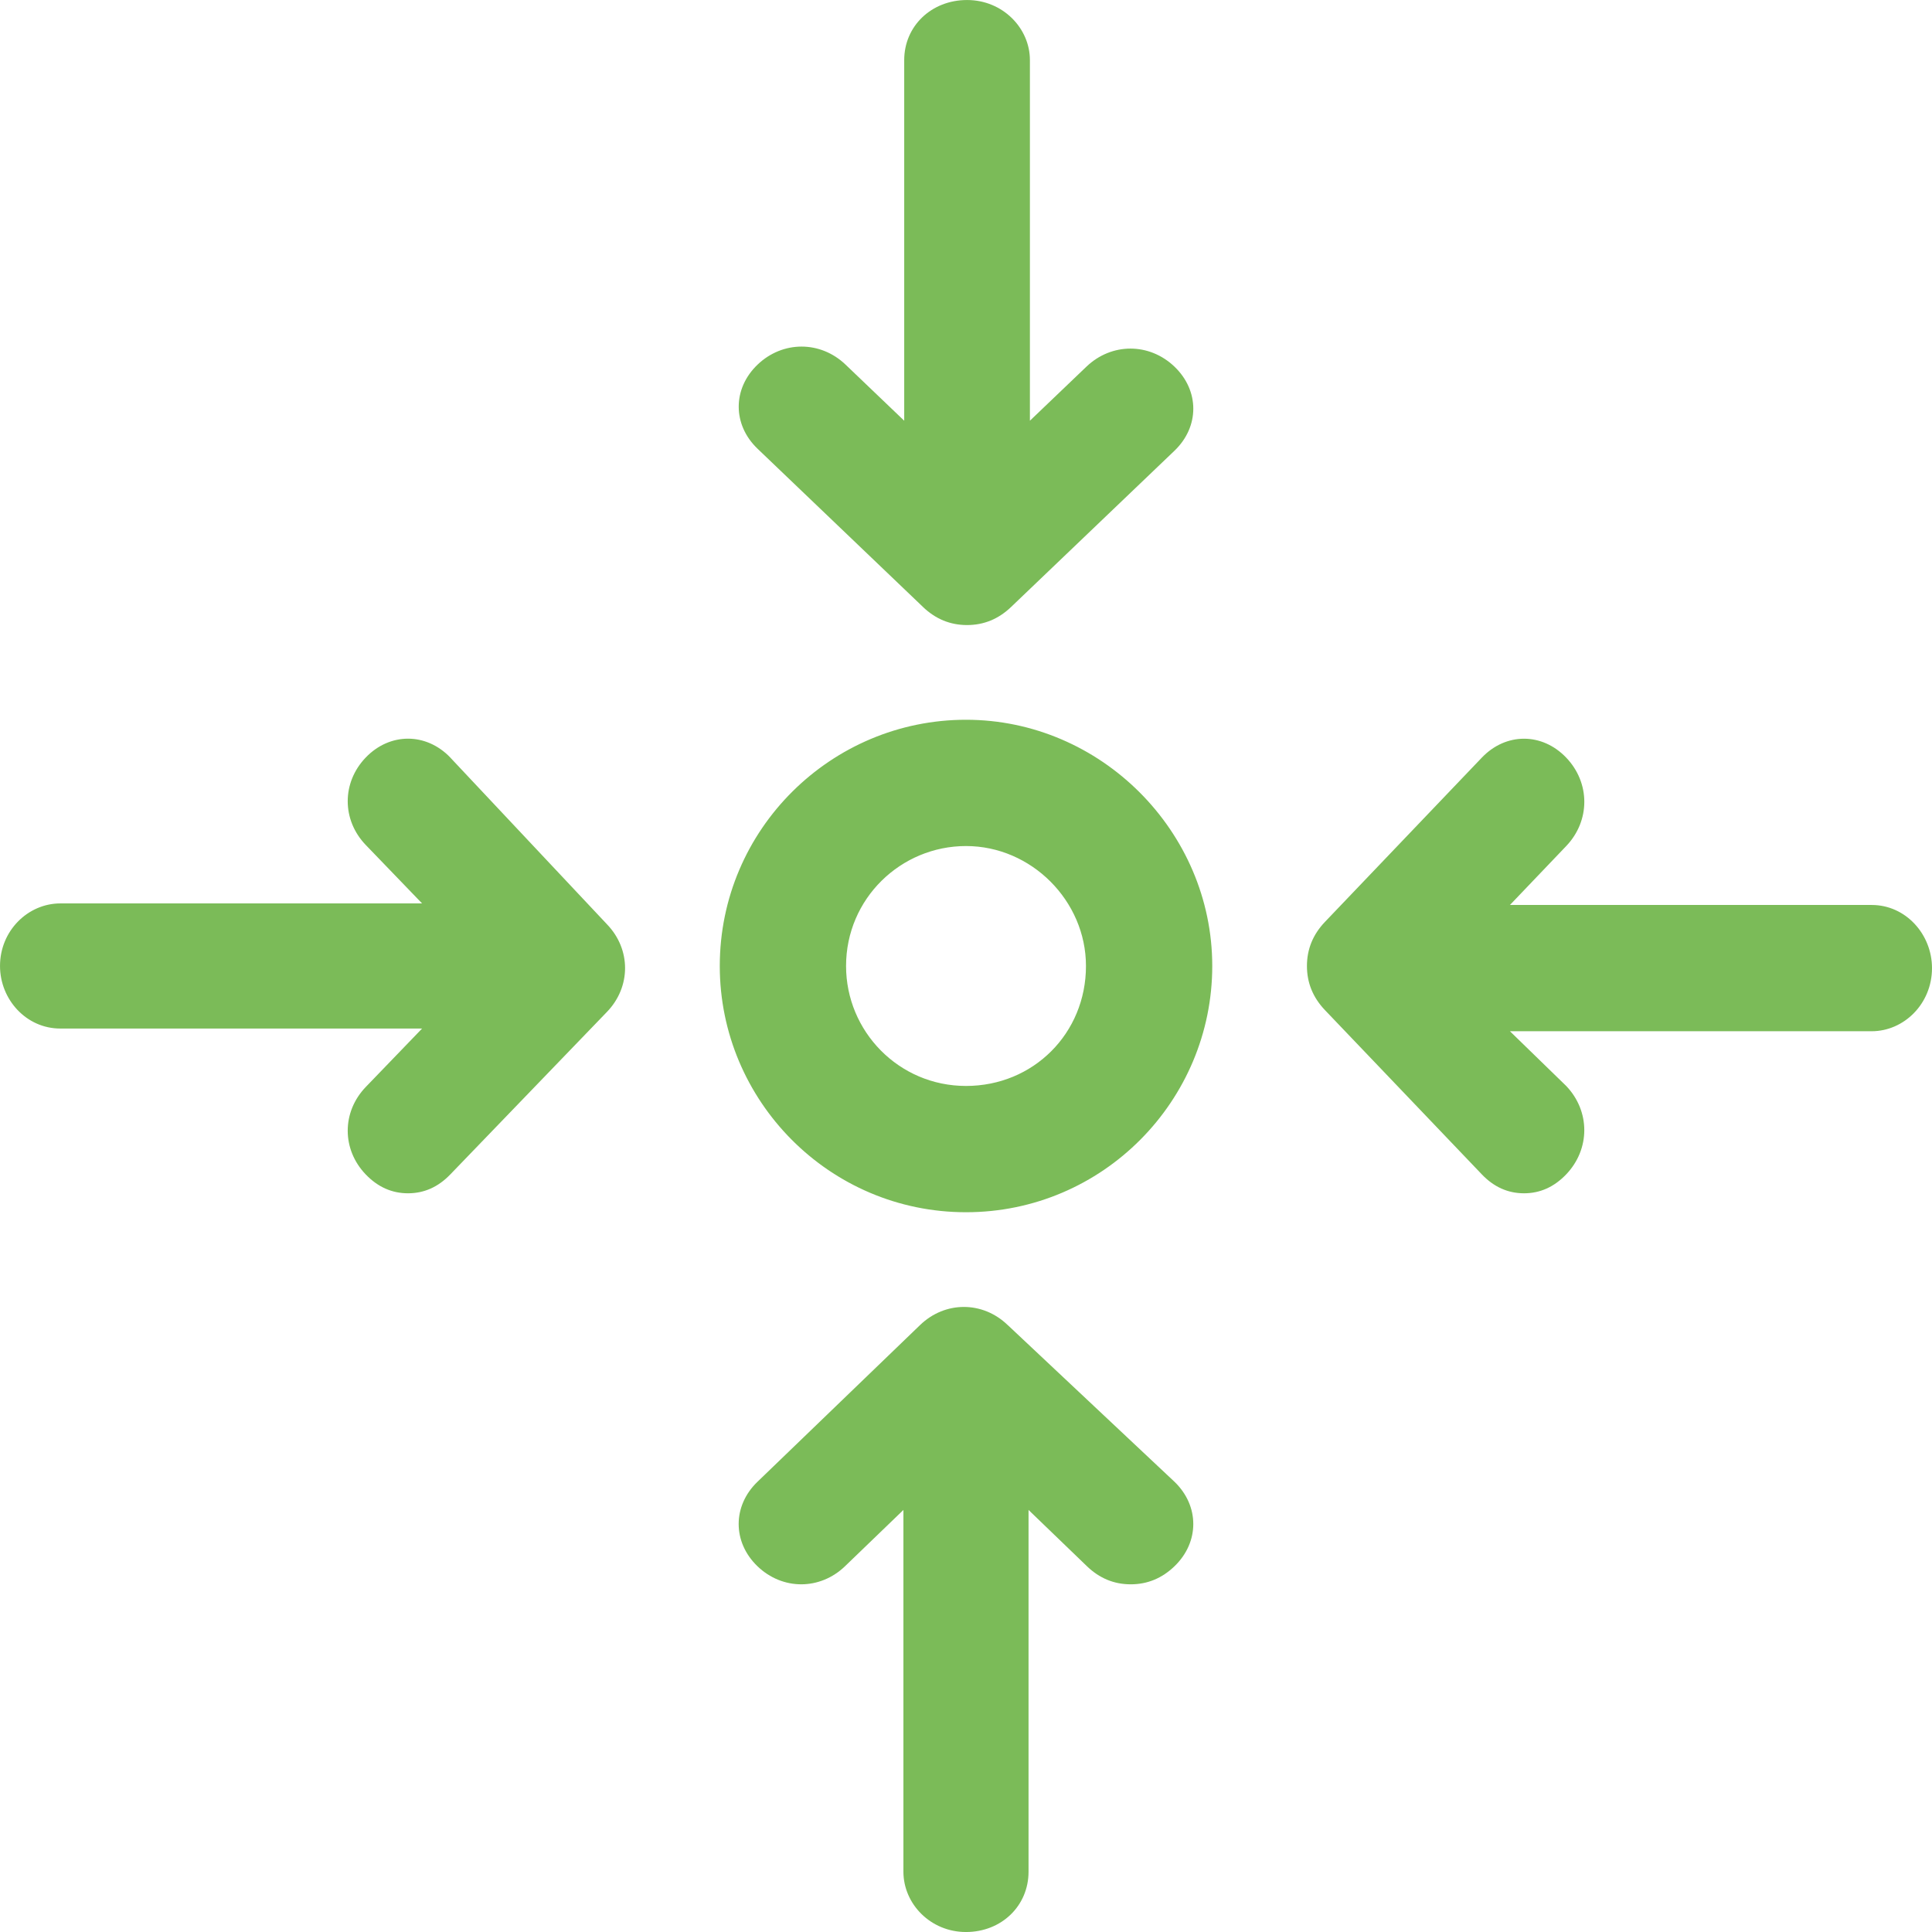 <?xml version="1.0" encoding="UTF-8"?>
<svg preserveAspectRatio="xMidYMid slice" xmlns="http://www.w3.org/2000/svg" height="2px" viewBox="0 0 102 102" width="2px">
  <path d="m723.202 3031.955 8.807 8.277c1.321 1.273 1.321 3.183 0 4.457-.661.637-1.431.955-2.312.955s-1.651-.318-2.312-.955l-3.083-2.971v19.1c0 1.804-1.431 3.183-3.303 3.183s-3.303-1.486-3.303-3.183v-19.1l-3.083 2.971c-1.321 1.273-3.303 1.273-4.624 0s-1.321-3.183 0-4.457l8.587-8.277c1.321-1.273 3.303-1.273 4.624 0zm45.615-22.177c1.804 0 3.183 1.556 3.183 3.333 0 1.889-1.486 3.333-3.183 3.333h-19.1l2.971 2.889c1.273 1.333 1.273 3.333 0 4.667-.637.667-1.379 1-2.228 1s-1.592-.333-2.228-1l-8.277-8.667c-.637-.667-.955-1.444-.955-2.333s.318-1.667.955-2.333l8.277-8.667c1.273-1.333 3.183-1.333 4.457 0s1.273 3.333 0 4.667l-2.971 3.111zm-50.084-15.73-8.737-8.356c-1.327-1.269-1.327-3.173 0-4.442s3.318-1.269 4.645 0l3.097 2.962v-19.038c0-1.798 1.438-3.173 3.318-3.173 1.88 0 3.318 1.481 3.318 3.173v19.038l2.986-2.856c1.327-1.269 3.318-1.269 4.645 0s1.327 3.173 0 4.442l-8.627 8.25c-.664.635-1.438.952-2.323.952-.885 0-1.659-.317-2.323-.952zm-24.964 7.943 8.277 8.807c1.273 1.321 1.273 3.303 0 4.624l-8.277 8.587c-.637.661-1.379.991-2.228.991s-1.592-.33-2.228-.991c-1.273-1.321-1.273-3.303 0-4.624l2.971-3.083h-19.1c-1.804 0-3.183-1.541-3.183-3.303 0-1.872 1.486-3.303 3.183-3.303h19.1l-2.971-3.083c-1.273-1.321-1.273-3.303 0-4.624 1.273-1.321 3.183-1.321 4.457 0zm27.232-1.991c7.111 0 13 5.889 13 13s-5.778 13-13 13-13-5.889-13-13c0-7.222 5.889-13 13-13zm0 19.333c3.556 0 6.333-2.778 6.333-6.333 0-3.444-2.889-6.333-6.333-6.333s-6.333 2.778-6.333 6.333c0 3.444 2.778 6.333 6.333 6.333z" fill="#7bbb58" transform="translate(-670 -2962)"></path>
</svg>
